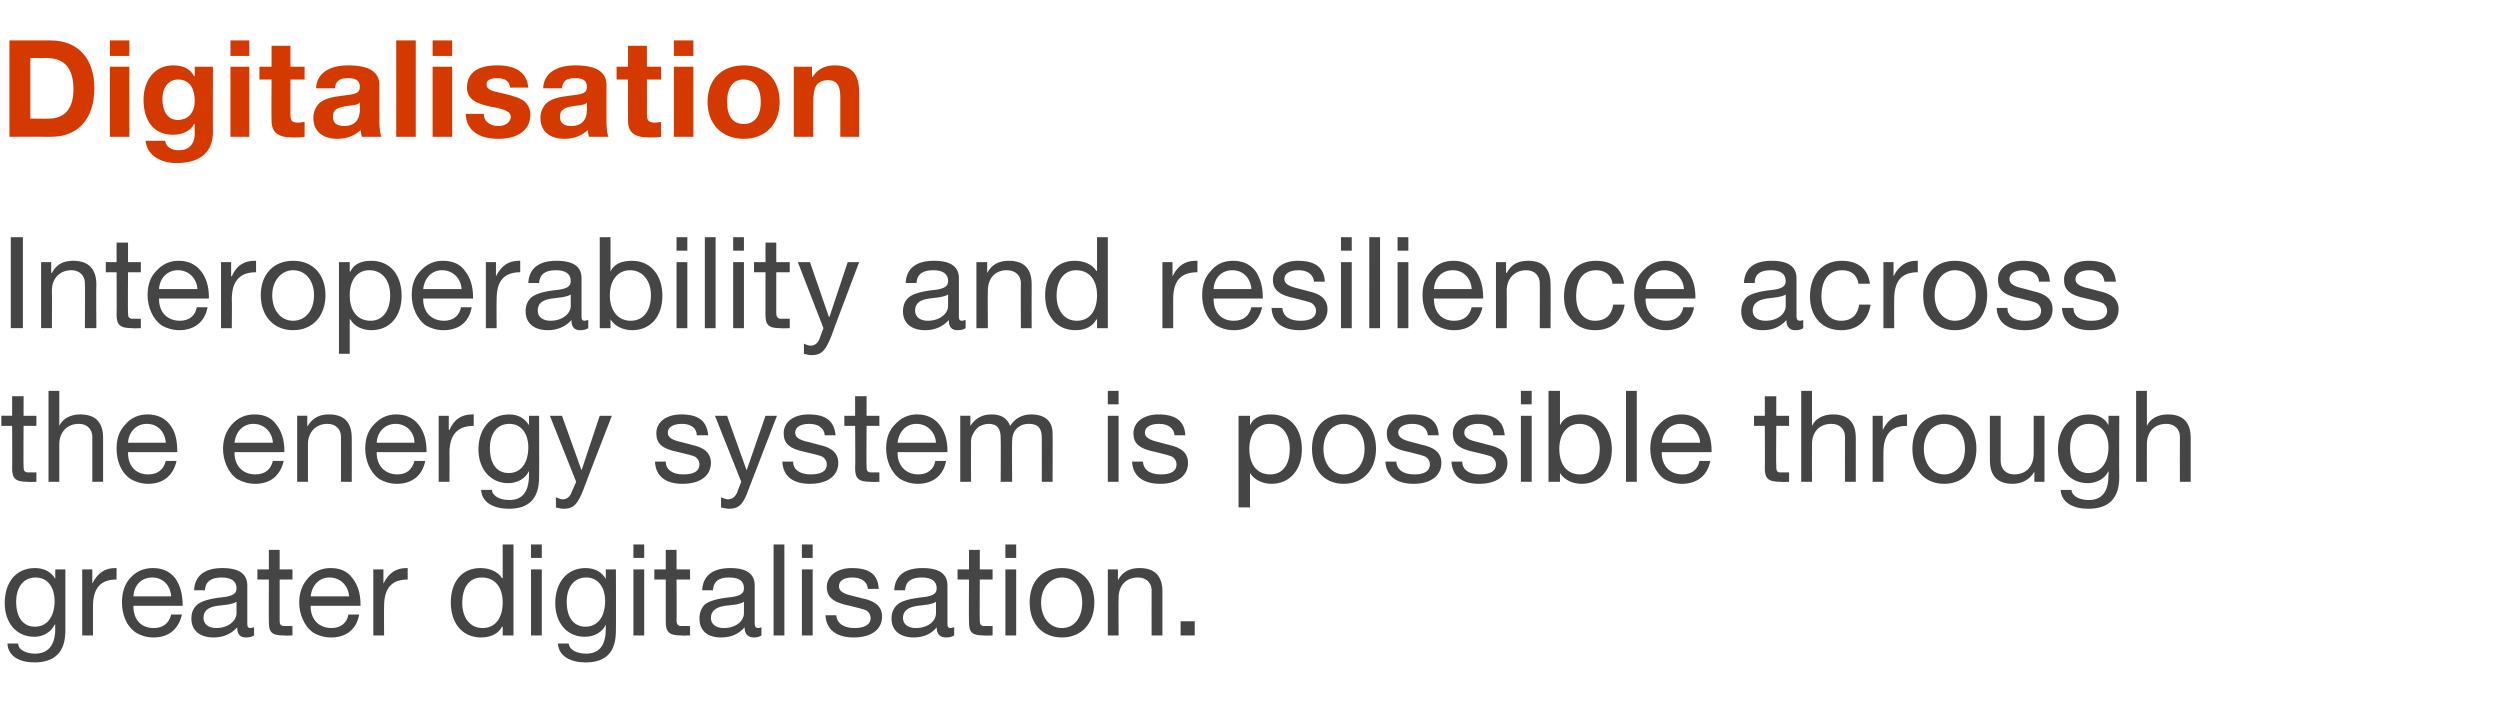 <?xml version="1.0" standalone="no"?><!DOCTYPE svg PUBLIC "-//W3C//DTD SVG 1.1//EN" "http://www.w3.org/Graphics/SVG/1.1/DTD/svg11.dtd"><svg xmlns="http://www.w3.org/2000/svg" version="1.1" width="371px" height="105.4px" viewBox="0 -6 371 105.4" style="top:-6px"><desc>Digitalisation Interoperability and resilience across the energy system is possible through greater digitalisation</desc><defs/><g id="Polygon110684"><path d="m8.2 79.9c-.05.03 0 0 0 0v-1.4h1.5s-.01 9.11 0 9.1c0 3.1-1.5 4.7-4.6 4.7c-2.2 0-3.9-.9-4-2.8h1.6c0 1 1.3 1.5 2.5 1.5c1.9 0 3-1.2 3-3.7c-.03-.01 0-.6 0-.6c0 0-.07-.02-.1 0c-.5 1.1-1.7 1.8-3 1.8c-2.7 0-4.4-2.1-4.4-5c0-3 1.6-5.2 4.5-5.2c1.4 0 2.4.6 3 1.6zm-3 7.1c1.8 0 2.9-1.5 2.9-3.8c0-2-1-3.5-2.8-3.5c-1.8 0-2.9 1.4-2.9 3.6c0 2.3 1 3.7 2.8 3.7zm12.1-8.7v1.7c-2.4 0-3.5 1.3-3.5 4v4.3h-1.6v-9.8h1.5v2.1s.03 0 0 0c.8-1.6 1.9-2.3 3.4-2.3h.2zm8.7 1.5c.7 1 1.1 2.3 1.1 3.9v.2h-7.3s-.04.14 0 .1c0 1.9 1.1 3.2 3 3.2c1.5 0 2.3-.8 2.6-2h1.6c-.5 2.2-2 3.4-4.2 3.4c-1.1 0-1.9-.3-2.6-.7c-1.5-1-2.1-2.8-2.1-4.5c0-1.5.4-2.7 1.2-3.6c.9-1 2-1.5 3.4-1.5c1.4 0 2.5.5 3.3 1.5zm-.6 2.7c-.1-1.6-1.2-2.8-2.8-2.8c-1.6 0-2.7 1.1-2.8 2.8h5.6zm11.3-1.6v5.7c0 .4.1.6.5.6c.1 0 .3-.1.5-.1v1.2c-.3.2-.7.3-1.2.3c-.9 0-1.3-.5-1.3-1.5c-.9 1-2.1 1.5-3.5 1.5c-2 0-3.3-1-3.3-2.8c0-.9.3-1.6.9-2.1c.6-.5 1.9-.9 4-1.1c1.4-.2 1.8-.6 1.8-1.3c0-1-.7-1.6-2.2-1.6c-1.6 0-2.4.6-2.5 1.9h-1.6c.1-2.2 1.6-3.3 4.2-3.3c2.8 0 3.7 1.1 3.7 2.6zm-4.6 6.3c1.8 0 3-1.1 3-2.2v-1.7c-.3.2-.7.3-1.2.4l-1.6.2c-1.5.2-2.1.8-2.1 1.8c0 .9.7 1.5 1.9 1.5zm9.4-11.6v2.9h1.9v1.5h-1.9s-.01 6.11 0 6.1c0 .5.1.7.5.8h1c-.01.02.4 0 .4 0v1.4s-1.29.05-1.3 0c-1.8 0-2.2-.5-2.2-2c-.03 0 0-6.3 0-6.3h-1.7v-1.5h1.7v-2.9h1.6zm10.8 4.2c.8 1 1.2 2.3 1.2 3.9v.2h-7.4s.04.14 0 .1c0 1.9 1.2 3.2 3.1 3.2c1.4 0 2.3-.8 2.5-2h1.6c-.4 2.2-1.9 3.4-4.2 3.4c-1 0-1.9-.3-2.6-.7c-1.4-1-2.1-2.8-2.1-4.5c0-1.5.5-2.7 1.3-3.6c.9-1 2-1.5 3.4-1.5c1.4 0 2.5.5 3.2 1.5zm-.5 2.7c-.1-1.6-1.3-2.8-2.9-2.8c-1.5 0-2.6 1.1-2.8 2.8h5.7zm8.7-4.2v1.7c-2.4 0-3.5 1.3-3.5 4c-.03-.04 0 4.3 0 4.3h-1.6v-9.8h1.5v2.1s.02 0 0 0c.8-1.6 1.9-2.3 3.4-2.3h.2zm15.7-3.5v13.5h-1.6V87s-.07.02-.1 0c-.5 1-1.6 1.6-3.1 1.6c-2.8 0-4.5-2.1-4.5-5.2c0-3 1.6-5.1 4.4-5.1c1.3 0 2.6.5 3.2 1.5c.03.04.1 0 .1 0v-5h1.6zm-4.6 12.4c2 0 3-1.6 3-3.8c0-2.2-1.1-3.7-3.1-3.7c-1.9 0-2.9 1.5-2.9 3.8c0 2.1 1.1 3.7 3 3.7zm8.8-12.4v2h-1.6v-2h1.6zm0 3.7v9.8h-1.6v-9.8h1.6zm9.5 1.4c-.01.03 0 0 0 0v-1.4h1.5s.03 9.11 0 9.1c0 3.1-1.4 4.7-4.5 4.7c-2.2 0-4-.9-4.1-2.8h1.6c.1 1 1.3 1.5 2.6 1.5c1.9 0 2.9-1.2 2.9-3.7v-.6s-.03-.02 0 0c-.5 1.1-1.7 1.8-3.1 1.8c-2.7 0-4.4-2.1-4.4-5c0-3 1.7-5.2 4.5-5.2c1.4 0 2.4.6 3 1.6zm-3 7.1c1.8 0 2.9-1.5 2.9-3.8c0-2-1-3.5-2.8-3.5c-1.8 0-2.9 1.4-2.9 3.6c0 2.3 1 3.7 2.8 3.7zm8.7-12.2v2H94v-2h1.6zm0 3.7v9.8H94v-9.8h1.6zm4.8-2.9v2.9h2v1.5h-2s.03 6.11 0 6.1c0 .5.2.7.5.8h1c.03.02.5 0 .5 0v1.4s-1.34.05-1.3 0c-1.8 0-2.3-.5-2.3-2V80h-1.7v-1.5h1.7v-2.9h1.6zm11.6 5.3v5.7c0 .4.2.6.5.6c.2 0 .4-.1.5-.1v1.2c-.3.2-.7.3-1.1.3c-.9 0-1.4-.5-1.4-1.5c-.9 1-2 1.5-3.5 1.5c-2 0-3.2-1-3.2-2.8c0-.9.3-1.6.8-2.1c.6-.5 1.9-.9 4-1.1c1.4-.2 1.8-.6 1.8-1.3c0-1-.6-1.6-2.2-1.6c-1.6 0-2.3.6-2.4 1.9h-1.6c.1-2.2 1.6-3.3 4.2-3.3c2.7 0 3.6 1.1 3.6 2.6zm-4.6 6.3c1.9 0 3-1.1 3-2.2v-1.7c-.3.2-.7.3-1.1.4l-1.7.2c-1.4.2-2.1.8-2.1 1.8c0 .9.7 1.5 1.9 1.5zm9-12.4v13.5h-1.6V74.8h1.6zm4.2 0v2H119v-2h1.6zm0 3.7v9.8H119v-9.8h1.6zm9.8 2.9c.04-.02-1.6 0-1.6 0c0 0 .02-.04 0 0c-.1-1.1-1-1.7-2.3-1.7c-1.3 0-2 .5-2 1.3c0 .7.6 1.1 1.9 1.4l1.6.4c1.9.4 2.9 1.2 2.9 2.7c0 1.9-1.6 3.1-4.2 3.1c-2.5 0-4.1-1.1-4.2-3.3h1.6c.1 1.2 1.1 1.9 2.7 1.9c1.5 0 2.4-.5 2.4-1.5c0-.4-.2-.8-.6-1.1c-.4-.2-1.3-.4-2.5-.7c-2.5-.5-3.4-1.3-3.4-2.8c0-1.7 1.6-2.8 3.7-2.8c2.7 0 3.9 1 4 3.1zm10.2-.5v5.7c0 .4.1.6.5.6c.1 0 .3-.1.5-.1v1.2c-.3.2-.7.3-1.2.3c-.9 0-1.4-.5-1.4-1.5c-.8 1-2 1.5-3.4 1.5c-2 0-3.3-1-3.3-2.8c0-.9.3-1.6.9-2.1c.5-.5 1.9-.9 4-1.1c1.4-.2 1.8-.6 1.8-1.3c0-1-.7-1.6-2.2-1.6c-1.6 0-2.4.6-2.5 1.9h-1.6c.1-2.2 1.6-3.3 4.2-3.3c2.8 0 3.7 1.1 3.7 2.6zm-4.7 6.3c1.9 0 3-1.1 3-2.2v-1.7c-.2.2-.7.3-1.1.4l-1.6.2c-1.5.2-2.2.8-2.2 1.8c0 .9.7 1.5 1.9 1.5zm9.5-11.6v2.9h1.9v1.5h-1.9s-.03 6.11 0 6.1c0 .5.1.7.5.8h1c-.02.02.4 0 .4 0v1.4s-1.3.05-1.3 0c-1.8 0-2.2-.5-2.2-2c-.04 0 0-6.3 0-6.3h-1.7v-1.5h1.7v-2.9h1.6zm5.4-.8v2h-1.6v-2h1.6zm0 3.7v9.8h-1.6v-9.8h1.6zm11.6 4.9c0 3.1-1.9 5.2-4.8 5.2c-2.9 0-4.8-2-4.8-5.2c0-3.1 1.8-5.1 4.8-5.1c3 0 4.8 2.1 4.8 5.1zm-4.8 3.8c1.8 0 3-1.5 3-3.8c0-2.2-1.2-3.7-3-3.7c-1.7 0-3.1 1.5-3.1 3.7c0 2.3 1.3 3.8 3.1 3.8zm14.9-5.4v6.5h-1.6s-.02-6.66 0-6.7c0-1-.7-1.9-2-1.9c-1.9 0-2.9 1.3-2.9 3c-.03.04 0 5.6 0 5.6h-1.6v-9.8h1.5v1.6s.02-.02 0 0c.7-1.3 1.8-1.8 3.2-1.8c2.4 0 3.4 1.3 3.4 3.5zm4.8 4.4v2.1h-2.1v-2.1h2.1z" stroke="none" fill="#454546"/></g><g id="Polygon110683"><path d="m3.5 52.8v2.9h1.9v1.5H3.5s-.04 6.11 0 6.1c0 .5.1.7.5.8h1c-.04.02.4 0 .4 0v1.4s-1.31.05-1.3 0c-1.8 0-2.3-.5-2.3-2c.04 0 0-6.3 0-6.3H.2v-1.5h1.6v-2.9h1.7zm5.3-.8v5.2s.03-.03 0 0c.5-1.1 1.7-1.7 3.1-1.7c2.4 0 3.4 1.3 3.4 3.5v6.5h-1.6s-.01-6.66 0-6.7c0-1-.7-1.9-2-1.9c-1.8 0-2.9 1.3-2.9 3v5.6H7.2V52h1.6zm16.4 5c.8 1 1.1 2.3 1.1 3.9c.04.03 0 .2 0 .2H19s-.02.14 0 .1c0 1.9 1.1 3.2 3 3.2c1.5 0 2.3-.8 2.6-2h1.6c-.5 2.2-2 3.4-4.2 3.4c-1 0-1.9-.3-2.6-.7c-1.5-1-2.1-2.8-2.1-4.5c0-1.5.4-2.7 1.3-3.6c.8-1 2-1.5 3.3-1.5c1.4 0 2.5.5 3.3 1.5zm-.6 2.7c-.1-1.6-1.2-2.8-2.8-2.8c-1.5 0-2.7 1.1-2.8 2.8h5.6zM41 57c.8 1 1.2 2.3 1.2 3.9v.2h-7.4s.05.14 0 .1c0 1.9 1.2 3.2 3.1 3.2c1.5 0 2.3-.8 2.6-2h1.6c-.5 2.2-2 3.4-4.2 3.4c-1.1 0-1.9-.3-2.7-.7c-1.4-1-2.1-2.8-2.1-4.5c0-1.5.5-2.7 1.3-3.6c.9-1 2-1.5 3.4-1.5c1.4 0 2.5.5 3.2 1.5zm-.5 2.7c-.1-1.6-1.3-2.8-2.9-2.8c-1.5 0-2.6 1.1-2.8 2.8h5.7zm11.7-.7c.02.01 0 6.5 0 6.5h-1.6s.01-6.66 0-6.7c0-1-.7-1.9-2-1.9c-1.8 0-2.9 1.3-2.9 3v5.6h-1.6v-9.8h1.5v1.6s.05-.02 0 0c.8-1.3 1.8-1.8 3.2-1.8c2.4 0 3.4 1.3 3.4 3.5zm9.9-2c.8 1 1.2 2.3 1.2 3.9c-.04.03 0 .2 0 .2h-7.4v.1c0 1.9 1.2 3.2 3.1 3.2c1.4 0 2.2-.8 2.5-2h1.6c-.4 2.2-2 3.4-4.2 3.4c-1 0-1.9-.3-2.6-.7c-1.4-1-2.1-2.8-2.1-4.5c0-1.5.4-2.7 1.3-3.6c.9-1 2-1.5 3.3-1.5c1.4 0 2.5.5 3.3 1.5zm-.6 2.7c0-1.6-1.2-2.8-2.8-2.8c-1.5 0-2.7 1.1-2.8 2.8h5.6zm8.8-4.2v1.7c-2.4 0-3.6 1.3-3.6 4c.03-.04 0 4.3 0 4.3h-1.6v-9.8h1.5v2.1h.1c.7-1.6 1.8-2.3 3.4-2.3h.2zm8.2 1.6c0 .03 0 0 0 0v-1.4h1.5s.04 9.11 0 9.1c0 3.1-1.4 4.7-4.5 4.7c-2.2 0-4-.9-4.1-2.8h1.6c.1 1 1.3 1.5 2.6 1.5c1.9 0 2.9-1.2 2.9-3.7c.02-.01 0-.6 0-.6c0 0-.02-.02 0 0c-.5 1.1-1.7 1.8-3.1 1.8c-2.6 0-4.4-2.1-4.4-5c0-3 1.7-5.2 4.6-5.2c1.3 0 2.3.6 2.9 1.6zm-3 7.1c1.8 0 2.9-1.5 2.9-3.8c0-2-1-3.5-2.8-3.5c-1.8 0-2.9 1.4-2.9 3.6c0 2.3 1 3.7 2.8 3.7zm7.9-8.5l2.9 8.1l2.7-8.1h1.8s-4.23 10.89-4.2 10.9c-.9 2.3-1.5 2.9-3 2.9c-.4 0-.7-.1-1.1-.2v-1.5c.3.1.6.3 1 .3c.6 0 1.1-.4 1.3-1c.03-.03.7-1.6.7-1.6l-3.9-9.8h1.8zm21.7 2.9c-.04-.02-1.7 0-1.7 0c0 0 .05-.04 0 0c0-1.1-.9-1.7-2.2-1.7c-1.3 0-2.1.5-2.1 1.3c0 .7.6 1.1 2 1.4l1.5.4c1.9.4 2.9 1.2 2.9 2.7c0 1.9-1.6 3.1-4.2 3.1c-2.5 0-4-1.1-4.1-3.3h1.6c0 1.2 1 1.9 2.6 1.9c1.6 0 2.4-.5 2.4-1.5c0-.4-.2-.8-.6-1.1c-.4-.2-1.2-.4-2.5-.7c-2.5-.5-3.3-1.3-3.3-2.8c0-1.7 1.5-2.8 3.7-2.8c2.6 0 3.8 1 4 3.1zm2.8-2.9l2.9 8.1l2.8-8.1h1.7l-4.2 10.9c-.8 2.3-1.5 2.9-2.9 2.9c-.4 0-.8-.1-1.2-.2v-1.5c.3.1.7.3 1 .3c.7 0 1.1-.4 1.4-1c-.04-.03.6-1.6.6-1.6l-3.9-9.8h1.8zm16.1 2.9c-.03-.02-1.6 0-1.6 0c0 0-.05-.04 0 0c-.1-1.1-1-1.7-2.3-1.7c-1.3 0-2.1.5-2.1 1.3c0 .7.6 1.1 2 1.4l1.5.4c1.9.4 2.9 1.2 2.9 2.7c0 1.9-1.6 3.1-4.2 3.1c-2.5 0-4-1.1-4.1-3.3h1.6c0 1.2 1 1.9 2.6 1.9c1.6 0 2.4-.5 2.4-1.5c0-.4-.2-.8-.6-1.1c-.4-.2-1.2-.4-2.5-.7c-2.5-.5-3.3-1.3-3.3-2.8c0-1.7 1.5-2.8 3.7-2.8c2.6 0 3.8 1 4 3.1zm4.6-5.8v2.9h1.9v1.5h-1.9s-.04 6.11 0 6.1c0 .5.1.7.5.8h1c-.04.02.4 0 .4 0v1.4s-1.31.05-1.3 0c-1.8 0-2.3-.5-2.3-2c.05 0 0-6.3 0-6.3h-1.6v-1.5h1.6v-2.9h1.7zm10.8 4.2c.8 1 1.2 2.3 1.2 3.9c-.03.03 0 .2 0 .2h-7.4s.02.14 0 .1c0 1.9 1.2 3.2 3.1 3.2c1.4 0 2.3-.8 2.5-2h1.6c-.4 2.2-2 3.4-4.2 3.4c-1 0-1.9-.3-2.6-.7c-1.4-1-2.1-2.8-2.1-4.5c0-1.5.4-2.7 1.3-3.6c.9-1 2-1.5 3.3-1.5c1.4 0 2.5.5 3.3 1.5zm-.5 2.7c-.1-1.6-1.3-2.8-2.9-2.8c-1.5 0-2.6 1.1-2.8 2.8h5.7zm11-2.5c.7-1.1 1.8-1.7 3.1-1.7c2.2 0 3.2 1.1 3.2 2.8c.04-.01 0 7.2 0 7.2h-1.6s.02-6.47 0-6.5c0-1.4-.5-2.1-1.9-2.1c-1.6 0-2.5 1.1-2.5 2.5c-.04-.03 0 6.1 0 6.1h-1.7s.04-6.47 0-6.5c0-1.4-.5-2.1-1.8-2.1c-.5 0-1 .2-1.4.4c-.7.5-1.2 1.5-1.2 2.1c-.02-.01 0 6.1 0 6.1h-1.6v-9.8h1.5v1.5s.02-.03 0 0c.8-1.2 1.8-1.7 3.2-1.7c1.4 0 2.3.6 2.7 1.7zM166 52v2h-1.6v-2h1.6zm0 3.7v9.8h-1.6v-9.8h1.6zm9.9 2.9c.01-.02-1.6 0-1.6 0c0 0-.01-.04 0 0c-.1-1.1-1-1.7-2.3-1.7c-1.3 0-2.1.5-2.1 1.3c0 .7.7 1.1 2 1.4l1.5.4c1.9.4 2.9 1.2 2.9 2.7c0 1.9-1.6 3.1-4.1 3.1c-2.5 0-4.1-1.1-4.2-3.3h1.6c.1 1.2 1 1.9 2.7 1.9c1.5 0 2.3-.5 2.3-1.5c0-.4-.2-.8-.6-1.1c-.4-.2-1.2-.4-2.4-.7c-2.6-.5-3.4-1.3-3.4-2.8c0-1.7 1.6-2.8 3.7-2.8c2.6 0 3.9 1 4 3.1zm17.3 2.1c0 3-1.8 5.1-4.5 5.1c-1.2 0-2.5-.5-3.2-1.6c0 .04 0 0 0 0v5.1h-1.7V55.7h1.7v1.4s0-.04 0 0c.5-1.1 1.6-1.6 3.1-1.6c2.9 0 4.6 2.1 4.6 5.2zm-4.7 3.7c1.9 0 2.9-1.5 2.9-3.8c0-2.1-1.1-3.7-3-3.7c-1.9 0-3 1.6-3 3.7c0 2.3 1.1 3.8 3.1 3.8zm15.7-3.8c0 3.1-1.9 5.2-4.8 5.2c-2.8 0-4.7-2-4.7-5.2c0-3.1 1.8-5.1 4.7-5.1c3.1 0 4.8 2.1 4.8 5.1zm-4.8 3.8c1.8 0 3.1-1.5 3.1-3.8c0-2.2-1.3-3.7-3.1-3.7c-1.7 0-3 1.5-3 3.7c0 2.3 1.3 3.8 3 3.8zm14.1-5.8c.01-.02-1.6 0-1.6 0c0 0-.01-.04 0 0c-.1-1.1-1-1.7-2.3-1.7c-1.3 0-2.1.5-2.1 1.3c0 .7.7 1.1 2 1.4l1.5.4c1.9.4 2.9 1.2 2.9 2.7c0 1.9-1.6 3.1-4.1 3.1c-2.5 0-4.1-1.1-4.2-3.3h1.6c.1 1.2 1 1.9 2.7 1.9c1.5 0 2.3-.5 2.3-1.5c0-.4-.2-.8-.6-1.1c-.4-.2-1.2-.4-2.4-.7c-2.6-.5-3.4-1.3-3.4-2.8c0-1.7 1.6-2.8 3.7-2.8c2.6 0 3.9 1 4 3.1zm9.8 0c-.04-.02-1.7 0-1.7 0c0 0 .05-.04 0 0c0-1.1-.9-1.7-2.2-1.7c-1.3 0-2.1.5-2.1 1.3c0 .7.6 1.1 2 1.4l1.5.4c1.9.4 2.9 1.2 2.9 2.7c0 1.9-1.6 3.1-4.2 3.1c-2.5 0-4-1.1-4.1-3.3h1.6c0 1.2 1 1.9 2.6 1.9c1.6 0 2.4-.5 2.4-1.5c0-.4-.2-.8-.6-1.1c-.4-.2-1.2-.4-2.5-.7c-2.5-.5-3.3-1.3-3.3-2.8c0-1.7 1.5-2.8 3.7-2.8c2.6 0 3.8 1 4 3.1zm4-6.6v2h-1.6v-2h1.6zm0 3.7v9.8h-1.6v-9.8h1.6zm4.2-3.7v5.1s0-.04 0 0c.5-1.1 1.6-1.6 3.1-1.6c2.8 0 4.6 2.2 4.6 5.2c0 3-1.8 5.1-4.5 5.1c-1.2 0-2.5-.5-3.2-1.6c0 .04 0 0 0 0v1.3h-1.7V52h1.7zm3 12.4c1.9 0 2.9-1.5 2.9-3.8c0-2.1-1.1-3.7-3-3.7c-1.9 0-3 1.6-3 3.7c0 2.3 1.1 3.8 3.1 3.8zm8.4-12.4v13.5h-1.6V52h1.6zm9.9 5c.8 1 1.2 2.3 1.2 3.9c-.02.03 0 .2 0 .2h-7.4s.02.14 0 .1c0 1.9 1.2 3.2 3.1 3.2c1.4 0 2.3-.8 2.5-2h1.6c-.4 2.2-2 3.4-4.2 3.4c-1 0-1.9-.3-2.6-.7c-1.4-1-2.1-2.8-2.1-4.5c0-1.5.4-2.7 1.3-3.6c.9-1 2-1.5 3.3-1.5c1.4 0 2.5.5 3.3 1.5zm-.5 2.7c-.1-1.6-1.3-2.8-2.9-2.8c-1.5 0-2.6 1.1-2.8 2.8h5.7zm11.3-6.9v2.9h1.9v1.5h-1.9s-.05 6.11 0 6.1c0 .5.1.7.4.8h1.1c-.05.02.4 0 .4 0v1.4s-1.32.05-1.3 0c-1.8 0-2.3-.5-2.3-2c.04 0 0-6.3 0-6.3h-1.6v-1.5h1.6v-2.9h1.7zm5.3-.8v5.2s.02-.03 0 0c.5-1.1 1.7-1.7 3.1-1.7c2.4 0 3.4 1.3 3.4 3.5v6.5h-1.6s-.02-6.66 0-6.7c0-1-.7-1.9-2-1.9c-1.9 0-2.9 1.3-2.9 3c-.02.04 0 5.6 0 5.6h-1.6V52h1.6zm14.1 3.5v1.7c-2.4 0-3.5 1.3-3.5 4v4.3h-1.6v-9.8h1.5v2.1s.03 0 0 0c.8-1.6 1.9-2.3 3.4-2.3h.2zm10.3 5.1c0 3.1-1.9 5.2-4.8 5.2c-2.8 0-4.7-2-4.7-5.2c0-3.1 1.8-5.1 4.7-5.1c3.1 0 4.8 2.1 4.8 5.1zm-4.8 3.8c1.8 0 3.1-1.5 3.1-3.8c0-2.2-1.3-3.7-3.1-3.7c-1.7 0-3 1.5-3 3.7c0 2.3 1.3 3.8 3 3.8zm8.4-8.7v6.7c0 1.2.8 2 2 2c1.9 0 2.9-1.3 2.9-3.1v-5.6h1.6v9.8h-1.5V64s-.04-.01 0 0c-.7 1.2-1.9 1.8-3.2 1.8c-2.3 0-3.4-1.2-3.4-3.5c-.01-.02 0-6.6 0-6.6h1.6zm16 1.4c.02.03 0 0 0 0v-1.4h1.6s-.04 9.11 0 9.1c0 3.1-1.5 4.7-4.6 4.7c-2.2 0-4-.9-4.1-2.8h1.6c.1 1 1.3 1.5 2.6 1.5c1.9 0 2.9-1.2 2.9-3.7c.04-.01 0-.6 0-.6c0 0 0-.02 0 0c-.5 1.1-1.7 1.8-3.1 1.8c-2.6 0-4.4-2.1-4.4-5c0-3 1.7-5.2 4.6-5.2c1.4 0 2.4.6 2.9 1.6zm-3 7.1c1.8 0 3-1.5 3-3.8c0-2-1-3.5-2.9-3.5c-1.8 0-2.8 1.4-2.8 3.6c0 2.3 1 3.7 2.7 3.7zm8.7-12.2v5.2s.02-.03 0 0c.5-1.1 1.7-1.7 3.1-1.7c2.4 0 3.4 1.3 3.4 3.5v6.5h-1.6s-.02-6.66 0-6.7c0-1-.7-1.9-2-1.9c-1.9 0-2.9 1.3-2.9 3c-.02.04 0 5.6 0 5.6H317V52h1.6z" stroke="none" fill="#454546"/></g><g id="Polygon110682"><path d="m3.4 29.2v13.5H1.6V29.2h1.8zm10.9 7c-.04.01 0 6.5 0 6.5h-1.7s.04-6.66 0-6.7c0-1-.7-1.9-2-1.9c-1.8 0-2.9 1.3-2.9 3c.04.04 0 5.6 0 5.6H6.1v-9.8h1.5v1.6s.08-.02.1 0c.7-1.3 1.7-1.8 3.2-1.8c2.3 0 3.4 1.3 3.4 3.5zM19 30v2.9h1.9v1.5H19s-.04 6.11 0 6.1c0 .5.1.7.5.8h1c-.04.02.4 0 .4 0v1.4s-1.32.05-1.3 0c-1.8 0-2.3-.5-2.3-2c.04 0 0-6.3 0-6.3h-1.6v-1.5h1.6V30h1.7zm10.8 4.2c.8 1 1.2 2.3 1.2 3.9c-.03.03 0 .2 0 .2h-7.4v.1c0 1.9 1.2 3.2 3.1 3.2c1.4 0 2.3-.8 2.5-2h1.6c-.4 2.2-2 3.4-4.2 3.4c-1 0-1.9-.3-2.6-.7c-1.4-1-2.1-2.8-2.1-4.5c0-1.5.4-2.7 1.3-3.6c.9-1 2-1.5 3.3-1.5c1.4 0 2.5.5 3.3 1.5zm-.5 2.7c-.1-1.6-1.3-2.8-2.9-2.8c-1.5 0-2.7 1.1-2.8 2.8h5.7zm8.7-4.2v1.7c-2.4 0-3.6 1.3-3.6 4c.04-.04 0 4.3 0 4.3h-1.6v-9.8h1.5v2.1h.1c.7-1.6 1.8-2.3 3.4-2.3h.2zm10.3 5.1c0 3.1-1.9 5.2-4.8 5.2c-2.8 0-4.8-2-4.8-5.2c0-3.1 1.9-5.1 4.8-5.1c3 0 4.8 2.1 4.8 5.1zm-4.8 3.8c1.8 0 3.1-1.5 3.1-3.8c0-2.2-1.3-3.7-3.1-3.7c-1.7 0-3.1 1.5-3.1 3.7c0 2.3 1.3 3.8 3.1 3.8zm16.1-3.7c0 3-1.7 5.1-4.5 5.1c-1.2 0-2.5-.5-3.1-1.6c-.05.04-.1 0-.1 0v5.1h-1.6V32.9h1.6v1.4s.05-.04.1 0c.5-1.1 1.6-1.6 3.1-1.6c2.8 0 4.5 2.1 4.5 5.2zM55 41.6c1.8 0 2.9-1.5 2.9-3.8c0-2.1-1.1-3.7-3.1-3.7c-1.9 0-2.9 1.6-2.9 3.7c0 2.3 1.1 3.8 3.1 3.8zm14-7.4c.8 1 1.2 2.3 1.2 3.9v.2h-7.4s.04.14 0 .1c0 1.9 1.2 3.2 3.1 3.2c1.4 0 2.3-.8 2.5-2h1.6c-.4 2.2-1.9 3.4-4.2 3.4c-1 0-1.9-.3-2.6-.7c-1.4-1-2.1-2.8-2.1-4.5c0-1.5.4-2.7 1.3-3.6c.9-1 2-1.5 3.3-1.5c1.5 0 2.6.5 3.3 1.5zm-.5 2.7c-.1-1.6-1.3-2.8-2.9-2.8c-1.5 0-2.6 1.1-2.8 2.8h5.7zm8.7-4.2v1.7c-2.4 0-3.5 1.3-3.5 4c-.03-.04 0 4.3 0 4.3h-1.6v-9.8h1.5v2.1s.01 0 0 0c.8-1.6 1.9-2.3 3.4-2.3h.2zm9.1 2.6v5.7c0 .4.1.6.5.6c.1 0 .3-.1.5-.1v1.2c-.3.2-.7.3-1.2.3c-.9 0-1.3-.5-1.3-1.5c-.9 1-2.1 1.5-3.5 1.5c-2 0-3.3-1-3.3-2.8c0-.9.3-1.6.9-2.1c.6-.5 1.9-.9 4-1.1c1.4-.2 1.8-.6 1.8-1.3c0-1-.7-1.6-2.2-1.6c-1.6 0-2.4.6-2.5 1.9h-1.6c.1-2.2 1.6-3.3 4.2-3.3c2.8 0 3.7 1.1 3.7 2.6zm-4.6 6.3c1.8 0 3-1.1 3-2.2v-1.7c-.3.2-.7.3-1.2.4l-1.6.2c-1.5.2-2.1.8-2.1 1.8c0 .9.7 1.5 1.9 1.5zm8.9-12.4v5.1s.03-.04 0 0c.5-1.1 1.6-1.6 3.2-1.6c2.8 0 4.5 2.2 4.5 5.2c0 3-1.7 5.1-4.5 5.1c-1.2 0-2.5-.5-3.2-1.6c.03.04 0 0 0 0v1.3H89V29.2h1.6zm3 12.4c1.9 0 3-1.5 3-3.8c0-2.1-1.2-3.7-3.1-3.7c-1.9 0-3 1.6-3 3.7c0 2.3 1.2 3.8 3.1 3.8zm8.4-12.4v2h-1.6v-2h1.6zm0 3.7v9.8h-1.6v-9.8h1.6zm4.2-3.7v13.5h-1.6V29.2h1.6zm4.2 0v2h-1.6v-2h1.6zm0 3.7v9.8h-1.6v-9.8h1.6zm4.8-2.9v2.9h2v1.5h-2s.01 6.11 0 6.1c0 .5.2.7.5.8h1c.01.02.5 0 .5 0v1.4s-1.37.05-1.4 0c-1.8 0-2.2-.5-2.2-2v-6.3h-1.7v-1.5h1.7V30h1.6zm5 2.9L123 41h.1l2.7-8.1h1.7s-4.13 10.89-4.1 10.9c-.9 2.3-1.5 2.9-3 2.9c-.4 0-.7-.1-1.1-.2V45c.3.1.6.3 1 .3c.6 0 1.1-.4 1.3-1l.6-1.6l-3.8-9.8h1.8zm22.1 2.4v5.7c0 .4.1.6.5.6c.1 0 .3-.1.5-.1v1.2c-.3.2-.7.3-1.2.3c-.9 0-1.3-.5-1.3-1.5c-.9 1-2.1 1.5-3.5 1.5c-2 0-3.3-1-3.3-2.8c0-.9.3-1.6.9-2.1c.6-.5 1.9-.9 4-1.1c1.4-.2 1.8-.6 1.8-1.3c0-1-.7-1.6-2.2-1.6c-1.6 0-2.4.6-2.5 1.9h-1.6c.1-2.2 1.6-3.3 4.2-3.3c2.8 0 3.7 1.1 3.7 2.6zm-4.6 6.3c1.8 0 3-1.1 3-2.2v-1.7c-.3.2-.7.3-1.2.4l-1.6.2c-1.5.2-2.1.8-2.1 1.8c0 .9.7 1.5 1.9 1.5zm15.4-5.4c-.02.01 0 6.5 0 6.5h-1.6s-.04-6.66 0-6.7c0-1-.7-1.9-2.1-1.9c-1.8 0-2.8 1.3-2.8 3c-.04.04 0 5.6 0 5.6h-1.7v-9.8h1.6v1.6s0-.02 0 0c.7-1.3 1.8-1.8 3.2-1.8c2.4 0 3.4 1.3 3.4 3.5zm11.3-7v13.5h-1.6v-1.3s-.06.02-.1 0c-.5 1-1.6 1.6-3.1 1.6c-2.8 0-4.5-2.1-4.5-5.2c0-3 1.6-5.1 4.4-5.1c1.3 0 2.6.5 3.2 1.5c.04.04.1 0 .1 0v-5h1.6zm-4.6 12.4c2 0 3-1.6 3-3.8c0-2.2-1.1-3.7-3.1-3.7c-1.8 0-2.9 1.5-2.9 3.8c0 2.1 1.1 3.7 3 3.7zm17.9-8.9v1.7c-2.5 0-3.6 1.3-3.6 4v4.3h-1.6v-9.8h1.5v2.1s.04 0 0 0c.8-1.6 1.9-2.3 3.4-2.3h.3zm8.6 1.5c.7 1 1.1 2.3 1.1 3.9c.02.03 0 .2 0 .2h-7.3s-.03.14 0 .1c0 1.9 1.1 3.2 3 3.2c1.5 0 2.3-.8 2.6-2h1.6c-.5 2.2-2 3.4-4.2 3.4c-1.1 0-1.9-.3-2.6-.7c-1.5-1-2.1-2.8-2.1-4.5c0-1.5.4-2.7 1.3-3.6c.8-1 1.9-1.5 3.3-1.5c1.4 0 2.5.5 3.3 1.5zm-.6 2.7c-.1-1.6-1.2-2.8-2.8-2.8c-1.6 0-2.7 1.1-2.8 2.8h5.6zm10.9-1.1c.01-.02-1.6 0-1.6 0c0 0 0-.04 0 0c-.1-1.1-1-1.7-2.3-1.7c-1.3 0-2.1.5-2.1 1.3c0 .7.7 1.1 2 1.4l1.5.4c1.9.4 2.9 1.2 2.9 2.7c0 1.9-1.6 3.1-4.1 3.1c-2.5 0-4.1-1.1-4.2-3.3h1.6c.1 1.2 1 1.9 2.7 1.9c1.5 0 2.3-.5 2.3-1.5c0-.4-.2-.8-.6-1.1c-.4-.2-1.2-.4-2.4-.7c-2.5-.5-3.4-1.3-3.4-2.8c0-1.7 1.6-2.8 3.7-2.8c2.6 0 3.9 1 4 3.1zm4-6.6v2H199v-2h1.6zm0 3.7v9.8H199v-9.8h1.6zm4.2-3.7v13.5h-1.6V29.2h1.6zm4.2 0v2h-1.6v-2h1.6zm0 3.7v9.8h-1.6v-9.8h1.6zm10 1.3c.7 1 1.1 2.3 1.1 3.9c.02.03 0 .2 0 .2h-7.3s-.03.14 0 .1c0 1.9 1.1 3.2 3 3.2c1.5 0 2.3-.8 2.6-2h1.6c-.5 2.2-2 3.4-4.2 3.4c-1.1 0-1.9-.3-2.6-.7c-1.5-1-2.1-2.8-2.1-4.5c0-1.5.4-2.7 1.3-3.6c.8-1 1.9-1.5 3.3-1.5c1.4 0 2.5.5 3.3 1.5zm-.6 2.7c-.1-1.6-1.2-2.8-2.8-2.8c-1.6 0-2.7 1.1-2.8 2.8h5.6zm11.7-.7c.04.01 0 6.5 0 6.5h-1.6s.03-6.66 0-6.7c0-1-.7-1.9-2-1.9c-1.8 0-2.9 1.3-2.9 3c.02.04 0 5.6 0 5.6H222v-9.8h1.5v1.6s.07-.02.1 0c.7-1.3 1.7-1.8 3.2-1.8c2.3 0 3.3 1.3 3.3 3.5zm10.9-.1h-1.7c-.2-1.3-1.1-2-2.4-2c-2 0-3 1.4-3 3.9c0 2.1 1 3.6 2.8 3.6c1.6 0 2.5-.9 2.7-2.4h1.7c-.4 2.4-1.9 3.8-4.4 3.8c-2.8 0-4.6-2-4.6-5c0-3.2 1.8-5.3 4.7-5.3c2.4 0 3.9 1.1 4.2 3.4zm9.4-1.9c.8 1 1.2 2.3 1.2 3.9c-.03.03 0 .2 0 .2h-7.4s.02.14 0 .1c0 1.9 1.2 3.2 3.1 3.2c1.4 0 2.3-.8 2.5-2h1.6c-.4 2.2-2 3.4-4.2 3.4c-1 0-1.9-.3-2.6-.7c-1.4-1-2.1-2.8-2.1-4.5c0-1.5.4-2.7 1.3-3.6c.9-1 2-1.5 3.3-1.5c1.4 0 2.5.5 3.3 1.5zm-.5 2.7c-.1-1.6-1.3-2.8-2.9-2.8c-1.5 0-2.7 1.1-2.8 2.8h5.7zm16.7-1.6v5.7c0 .4.2.6.5.6c.2 0 .4-.1.5-.1v1.2c-.3.2-.7.3-1.2.3c-.8 0-1.3-.5-1.3-1.5c-.9 1-2 1.5-3.5 1.5c-2 0-3.2-1-3.2-2.8c0-.9.3-1.6.8-2.1c.6-.5 1.9-.9 4-1.1c1.4-.2 1.8-.6 1.8-1.3c0-1-.7-1.6-2.2-1.6c-1.6 0-2.4.6-2.4 1.9h-1.6c.1-2.2 1.5-3.3 4.1-3.3c2.8 0 3.7 1.1 3.7 2.6zm-4.6 6.3c1.9 0 3-1.1 3-2.2v-1.7c-.3.2-.7.3-1.2.4l-1.6.2c-1.4.2-2.1.8-2.1 1.8c0 .9.7 1.5 1.9 1.5zm15.5-5.5h-1.7c-.2-1.3-1.1-2-2.4-2c-2 0-3.1 1.4-3.1 3.9c0 2.1 1.1 3.6 2.9 3.6c1.6 0 2.5-.9 2.7-2.4h1.7c-.4 2.4-1.9 3.8-4.4 3.8c-2.8 0-4.6-2-4.6-5c0-3.2 1.8-5.3 4.7-5.3c2.3 0 3.9 1.1 4.2 3.4zm7.1-3.4v1.7c-2.4 0-3.5 1.3-3.5 4c-.02-.04 0 4.3 0 4.3h-1.6v-9.8h1.5v2.1s.02 0 0 0c.8-1.6 1.9-2.3 3.4-2.3h.2zm10.3 5.1c0 3.1-1.9 5.2-4.8 5.2c-2.8 0-4.7-2-4.7-5.2c0-3.1 1.8-5.1 4.7-5.1c3.1 0 4.8 2.1 4.8 5.1zm-4.8 3.8c1.8 0 3.1-1.5 3.1-3.8c0-2.2-1.3-3.7-3.1-3.7c-1.7 0-3 1.5-3 3.7c0 2.3 1.3 3.8 3 3.8zm14.1-5.8c0-.02-1.6 0-1.6 0c0 0-.02-.04 0 0c-.1-1.1-1-1.7-2.3-1.7c-1.3 0-2.1.5-2.1 1.3c0 .7.7 1.1 2 1.4l1.5.4c1.9.4 2.9 1.2 2.9 2.7c0 1.9-1.6 3.1-4.1 3.1c-2.5 0-4.1-1.1-4.2-3.3h1.6c0 1.2 1 1.9 2.6 1.9c1.6 0 2.4-.5 2.4-1.5c0-.4-.2-.8-.6-1.1c-.4-.2-1.2-.4-2.4-.7c-2.6-.5-3.4-1.3-3.4-2.8c0-1.7 1.5-2.8 3.7-2.8c2.6 0 3.9 1 4 3.1zm9.8 0c-.05-.02-1.7 0-1.7 0c0 0 .04-.04 0 0c-.1-1.1-.9-1.7-2.2-1.7c-1.3 0-2.1.5-2.1 1.3c0 .7.6 1.1 2 1.4l1.5.4c1.9.4 2.9 1.2 2.9 2.7c0 1.9-1.6 3.1-4.2 3.1c-2.5 0-4.1-1.1-4.2-3.3h1.7c0 1.2 1 1.9 2.6 1.9c1.6 0 2.4-.5 2.4-1.5c0-.4-.2-.8-.6-1.1c-.4-.2-1.2-.4-2.5-.7c-2.5-.5-3.3-1.3-3.3-2.8c0-1.7 1.5-2.8 3.6-2.8c2.7 0 3.9 1 4.1 3.1z" stroke="none" fill="#454546"/></g><g id="Polygon110681"><path d="m7.5 0c4 0 6.5 2.6 6.5 7.1c0 4.5-2.4 7.2-6.4 7.2c-.02-.02-6.2 0-6.2 0V0h6.1zm-.2 11.6c2 0 3.6-1.2 3.6-4.3c0-3.4-1.5-4.7-4.1-4.7c-.04.04-2.3 0-2.3 0v9s2.8.04 2.8 0zM19.2 0v2.3h-2.9V0h2.9zm0 3.9v10.4h-2.9V3.9h2.9zm9.6 1.4c.03.02.1 0 .1 0V3.9h2.7s-.03 9.74 0 9.7c0 2.7-1.6 4.6-5.4 4.6c-2.4 0-4.4-1.2-4.6-3.3h2.9c.2 1 1 1.4 2.1 1.4c1.4 0 2.3-.9 2.3-2.5c-.03 0 0-1.4 0-1.4c0 0-.07-.02-.1 0c-.5 1-1.7 1.6-3.1 1.6c-3 0-4.4-2.2-4.4-5.2c0-2.7 1.5-5.1 4.4-5.1c1.5 0 2.5.5 3.1 1.6zm-2.4 6.5c1.6 0 2.5-1.2 2.5-2.8c0-1.5-.5-3.2-2.5-3.2c-1.4 0-2.3 1.2-2.3 2.9c0 1.7.7 3.1 2.3 3.1zM37 0v2.3h-2.8V0h2.8zm0 3.9v10.4h-2.8V3.9h2.8zM43.1.8v3.1h2.1v1.9h-2.1v5.2c0 .9.2 1.2 1.2 1.2c.3 0 .6-.1.9-.1v2.2c-.5.1-1.1.1-1.7.1c-2.2 0-3.2-.7-3.2-2.5c-.04 0 0-6.1 0-6.1h-1.8V3.9h1.8V.8h2.8zm13.2 5.8v5.5c0 .8.1 1.8.3 2.2h-2.9c-.1-.3-.1-.7-.2-1c-.8.8-2 1.3-3.4 1.3c-2.2 0-3.6-1.1-3.6-3.1c0-1 .4-1.7.9-2.2c.7-.6 1.7-.9 3.4-1.1c1.8-.2 2.6-.3 2.6-1.3c0-1.1-.8-1.3-1.8-1.3c-1.2 0-1.8.4-1.9 1.5h-2.8c.1-2.2 1.9-3.4 4.8-3.4c3.1 0 4.6 1 4.6 2.9zm-5.2 6.1c1.5 0 2.3-.9 2.3-2.4V9.2c-.2.3-.7.4-1.7.5c-1.5.2-2.3.5-2.3 1.6c0 .9.5 1.4 1.7 1.4zM61.7 0v14.3h-2.9V0h2.9zm5.4 0v2.3h-2.9V0h2.9zm0 3.9v10.4h-2.9V3.9h2.9zM78.4 7h-2.7c-.1-1-.8-1.4-1.9-1.4c-1.1 0-1.6.3-1.6.9c0 .7.6 1 2.2 1.3c2.1.5 2.9.8 3.5 1.3c.5.5.8 1.1.8 1.9c0 2.6-2.3 3.6-4.7 3.6c-2.9 0-4.8-1.2-4.9-3.7h2.7c0 1.2 1 1.8 2.2 1.8c.9 0 1.8-.5 1.8-1.4c0-.7-.8-1.1-3.1-1.5c-2.4-.5-3.4-1.3-3.4-2.8c0-2.2 1.6-3.3 4.5-3.3c2.8 0 4.4 1.1 4.6 3.3zM90 6.6v5.5c0 .8.1 1.8.3 2.2h-2.9c-.1-.3-.1-.7-.2-1c-.8.8-2 1.3-3.4 1.3c-2.2 0-3.6-1.1-3.6-3.1c0-1 .4-1.7.9-2.2c.7-.6 1.7-.9 3.4-1.1c1.8-.2 2.6-.3 2.6-1.3c0-1.1-.8-1.3-1.8-1.3c-1.2 0-1.8.4-1.9 1.5h-2.8c.1-2.2 1.9-3.4 4.8-3.4c3.1 0 4.6 1 4.6 2.9zm-5.2 6.1c1.5 0 2.3-.9 2.3-2.4V9.2c-.2.3-.7.4-1.7.5c-1.5.2-2.3.5-2.3 1.6c0 .9.5 1.4 1.7 1.4zM96 .8v3.1h2.1v1.9H96s.02 5.16 0 5.2c0 .9.3 1.2 1.2 1.2c.3 0 .7-.1.9-.1v2.2c-.5.1-1.1.1-1.7.1c-2.2 0-3.2-.7-3.2-2.5c-.02 0 0-6.1 0-6.1h-1.7V3.9h1.7V.8h2.8zm6.9-.8v2.3H100V0h2.9zm0 3.9v10.4H100V3.9h2.9zm12.8 5.2c0 3.4-2.2 5.5-5.3 5.5c-3.3 0-5.4-2.2-5.4-5.5c0-3.3 2.1-5.4 5.4-5.4c3.2 0 5.3 2.1 5.3 5.4zm-5.3 3.3c1.6 0 2.5-1.2 2.5-3.3c0-1.7-.6-3.3-2.6-3.3c-1.5 0-2.4 1.2-2.4 3.3c0 2.1.8 3.3 2.5 3.3zm17.1-4.6c.03.04 0 6.5 0 6.5h-2.8V8.4c0-1.7-.5-2.5-1.8-2.5c-1.8 0-2.2 1.2-2.2 3c-.03 0 0 5.4 0 5.4h-2.9V3.9h2.7v1.5s.09-.02.1 0c.7-1.1 1.8-1.7 3.2-1.7c2.6 0 3.7 1.2 3.7 4.1z" stroke="none" fill="#d43900"/></g></svg>
